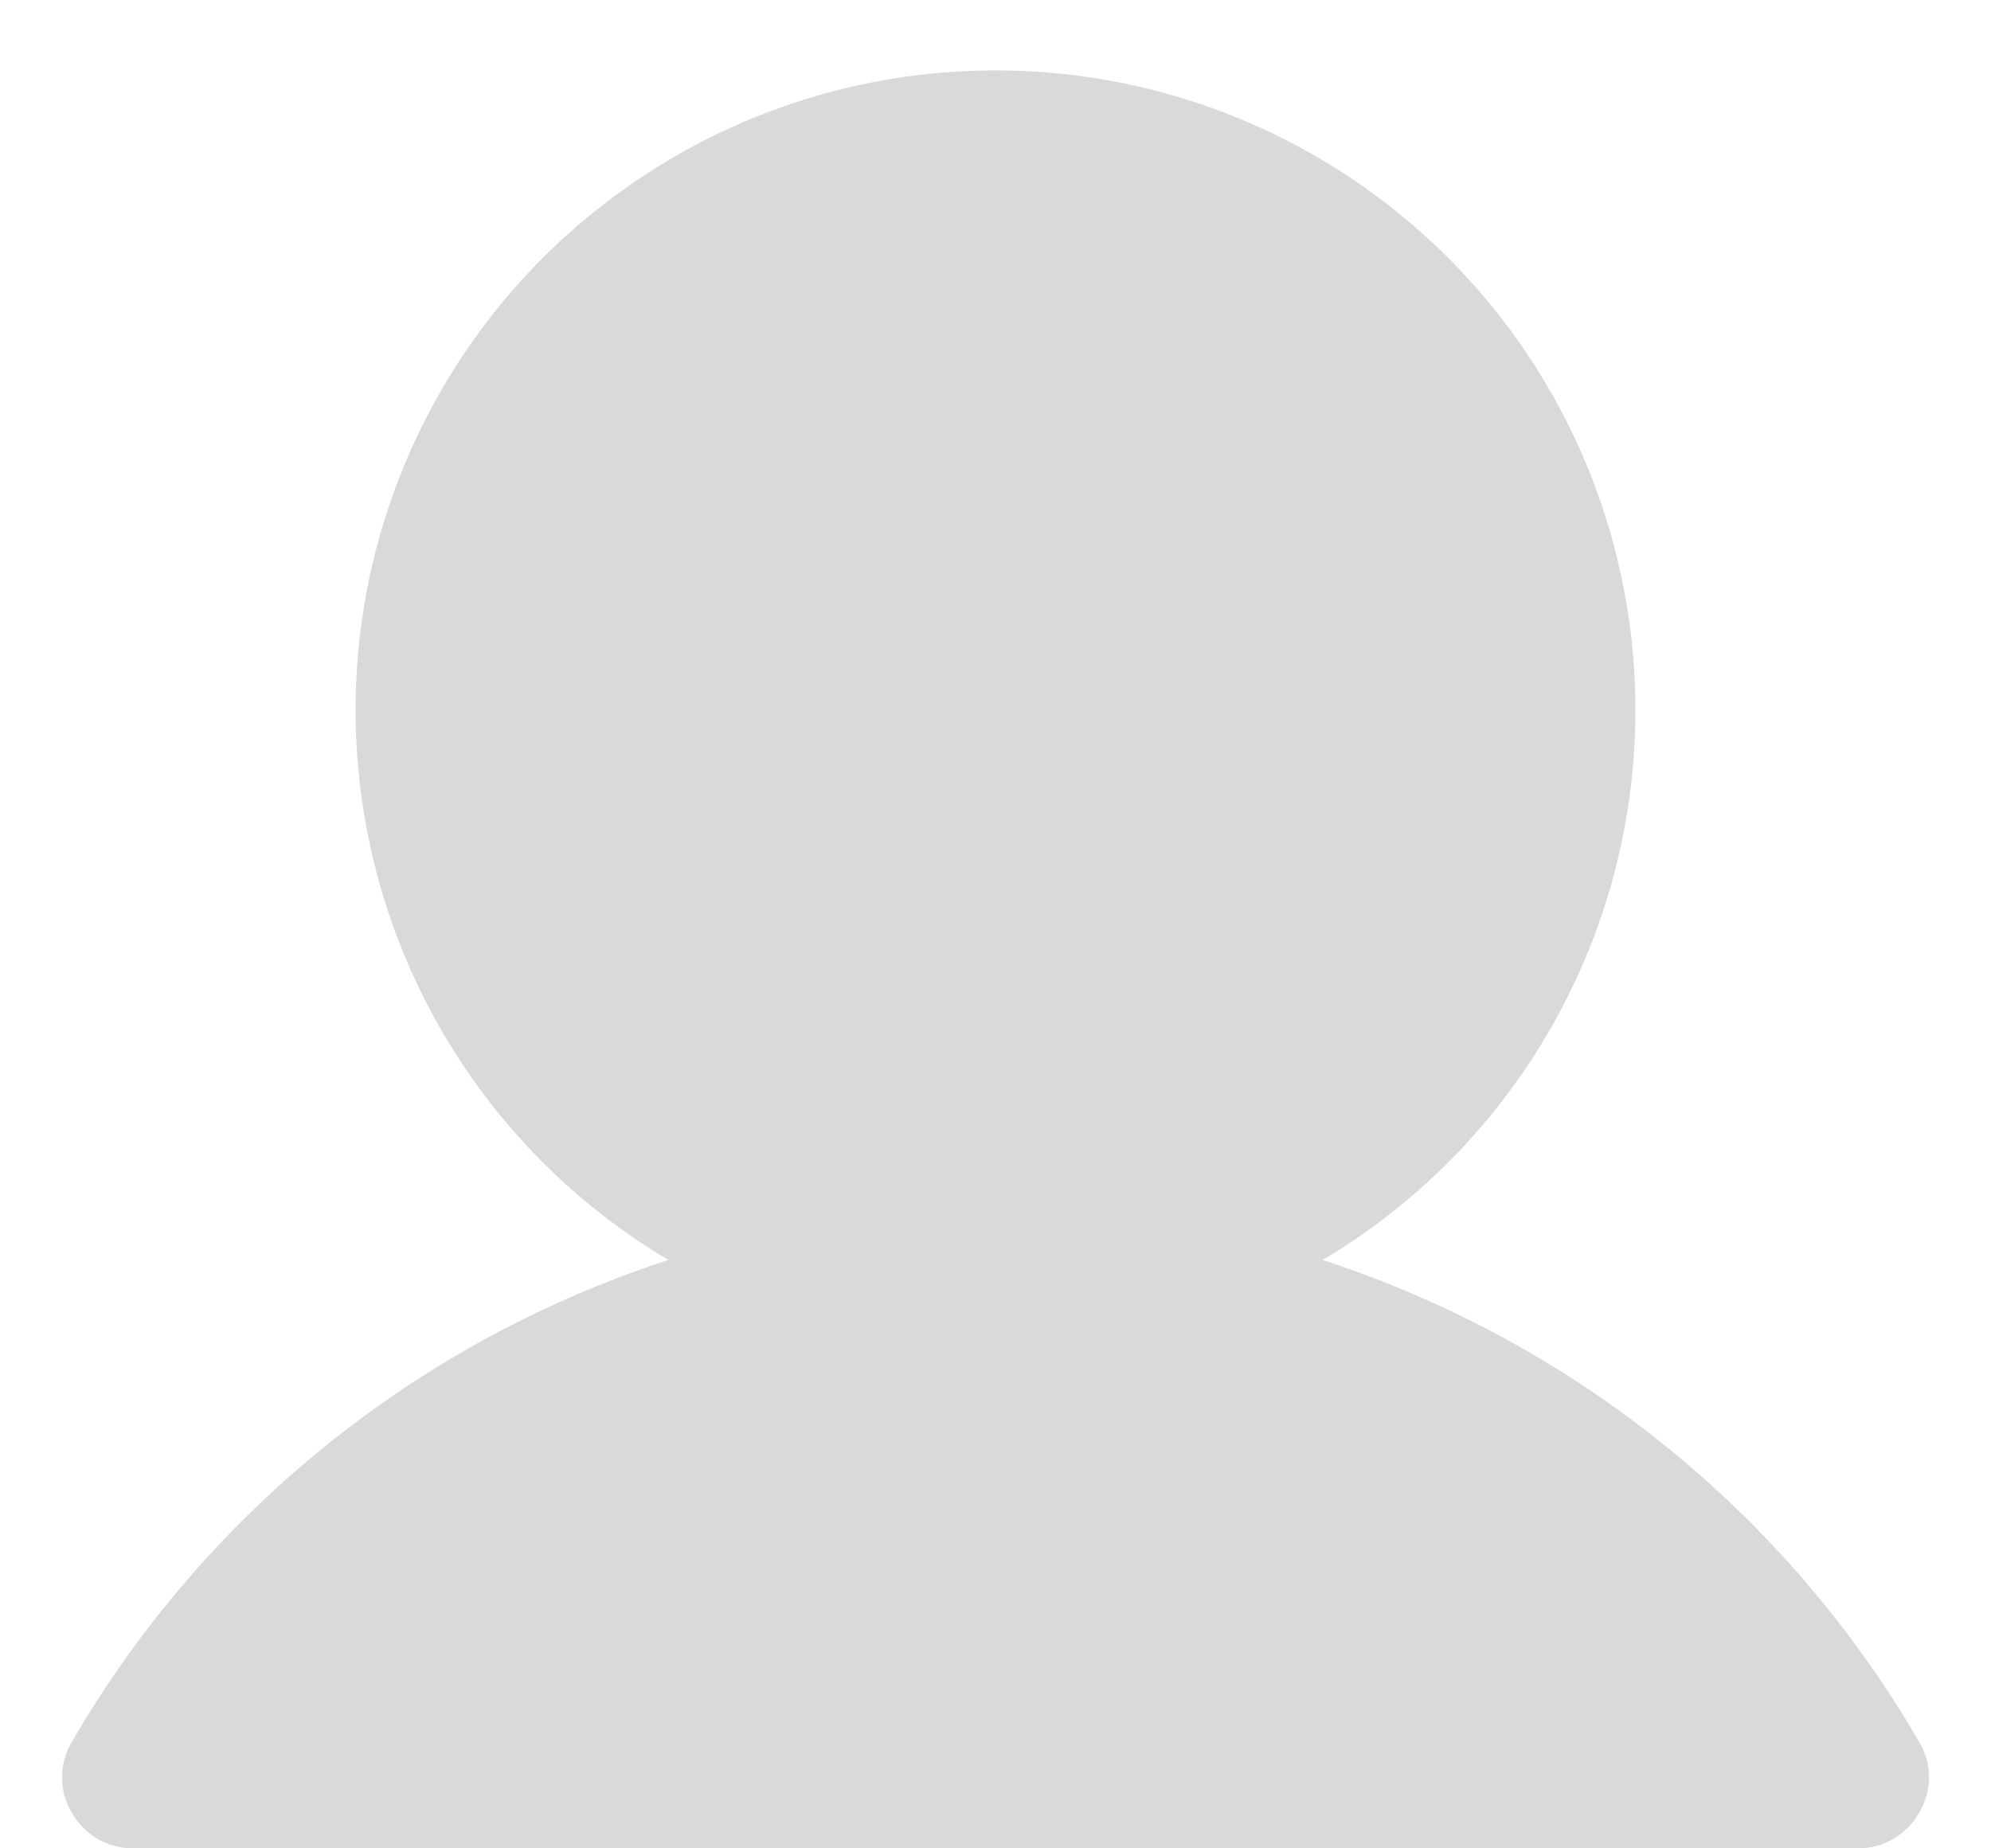 <svg
  width="14"
  height="13"
  viewBox="0 0 14 13"
  fill="none"
  xmlns="http://www.w3.org/2000/svg"
>
  <path
    d="M13.494 12.25C12.561 10.643 11.067 9.437 9.3 8.862C10.147 8.359 10.805 7.591 11.174 6.676C11.542 5.762 11.6 4.752 11.339 3.802C11.078 2.852 10.512 2.013 9.728 1.416C8.944 0.818 7.985 0.495 7 0.495C6.014 0.495 5.056 0.818 4.272 1.416C3.488 2.013 2.922 2.852 2.661 3.802C2.4 4.752 2.458 5.762 2.826 6.676C3.194 7.591 3.853 8.359 4.7 8.862C2.932 9.437 1.439 10.643 0.506 12.25C0.46 12.325 0.436 12.412 0.436 12.5C0.436 12.588 0.46 12.675 0.506 12.75C0.549 12.827 0.611 12.89 0.687 12.934C0.763 12.978 0.85 13.001 0.937 13H13.062C13.15 13.001 13.236 12.978 13.312 12.934C13.388 12.89 13.451 12.827 13.494 12.75C13.539 12.675 13.564 12.588 13.564 12.5C13.564 12.412 13.539 12.325 13.494 12.25Z"
    fill="#D9D9D9"
  />
</svg>
